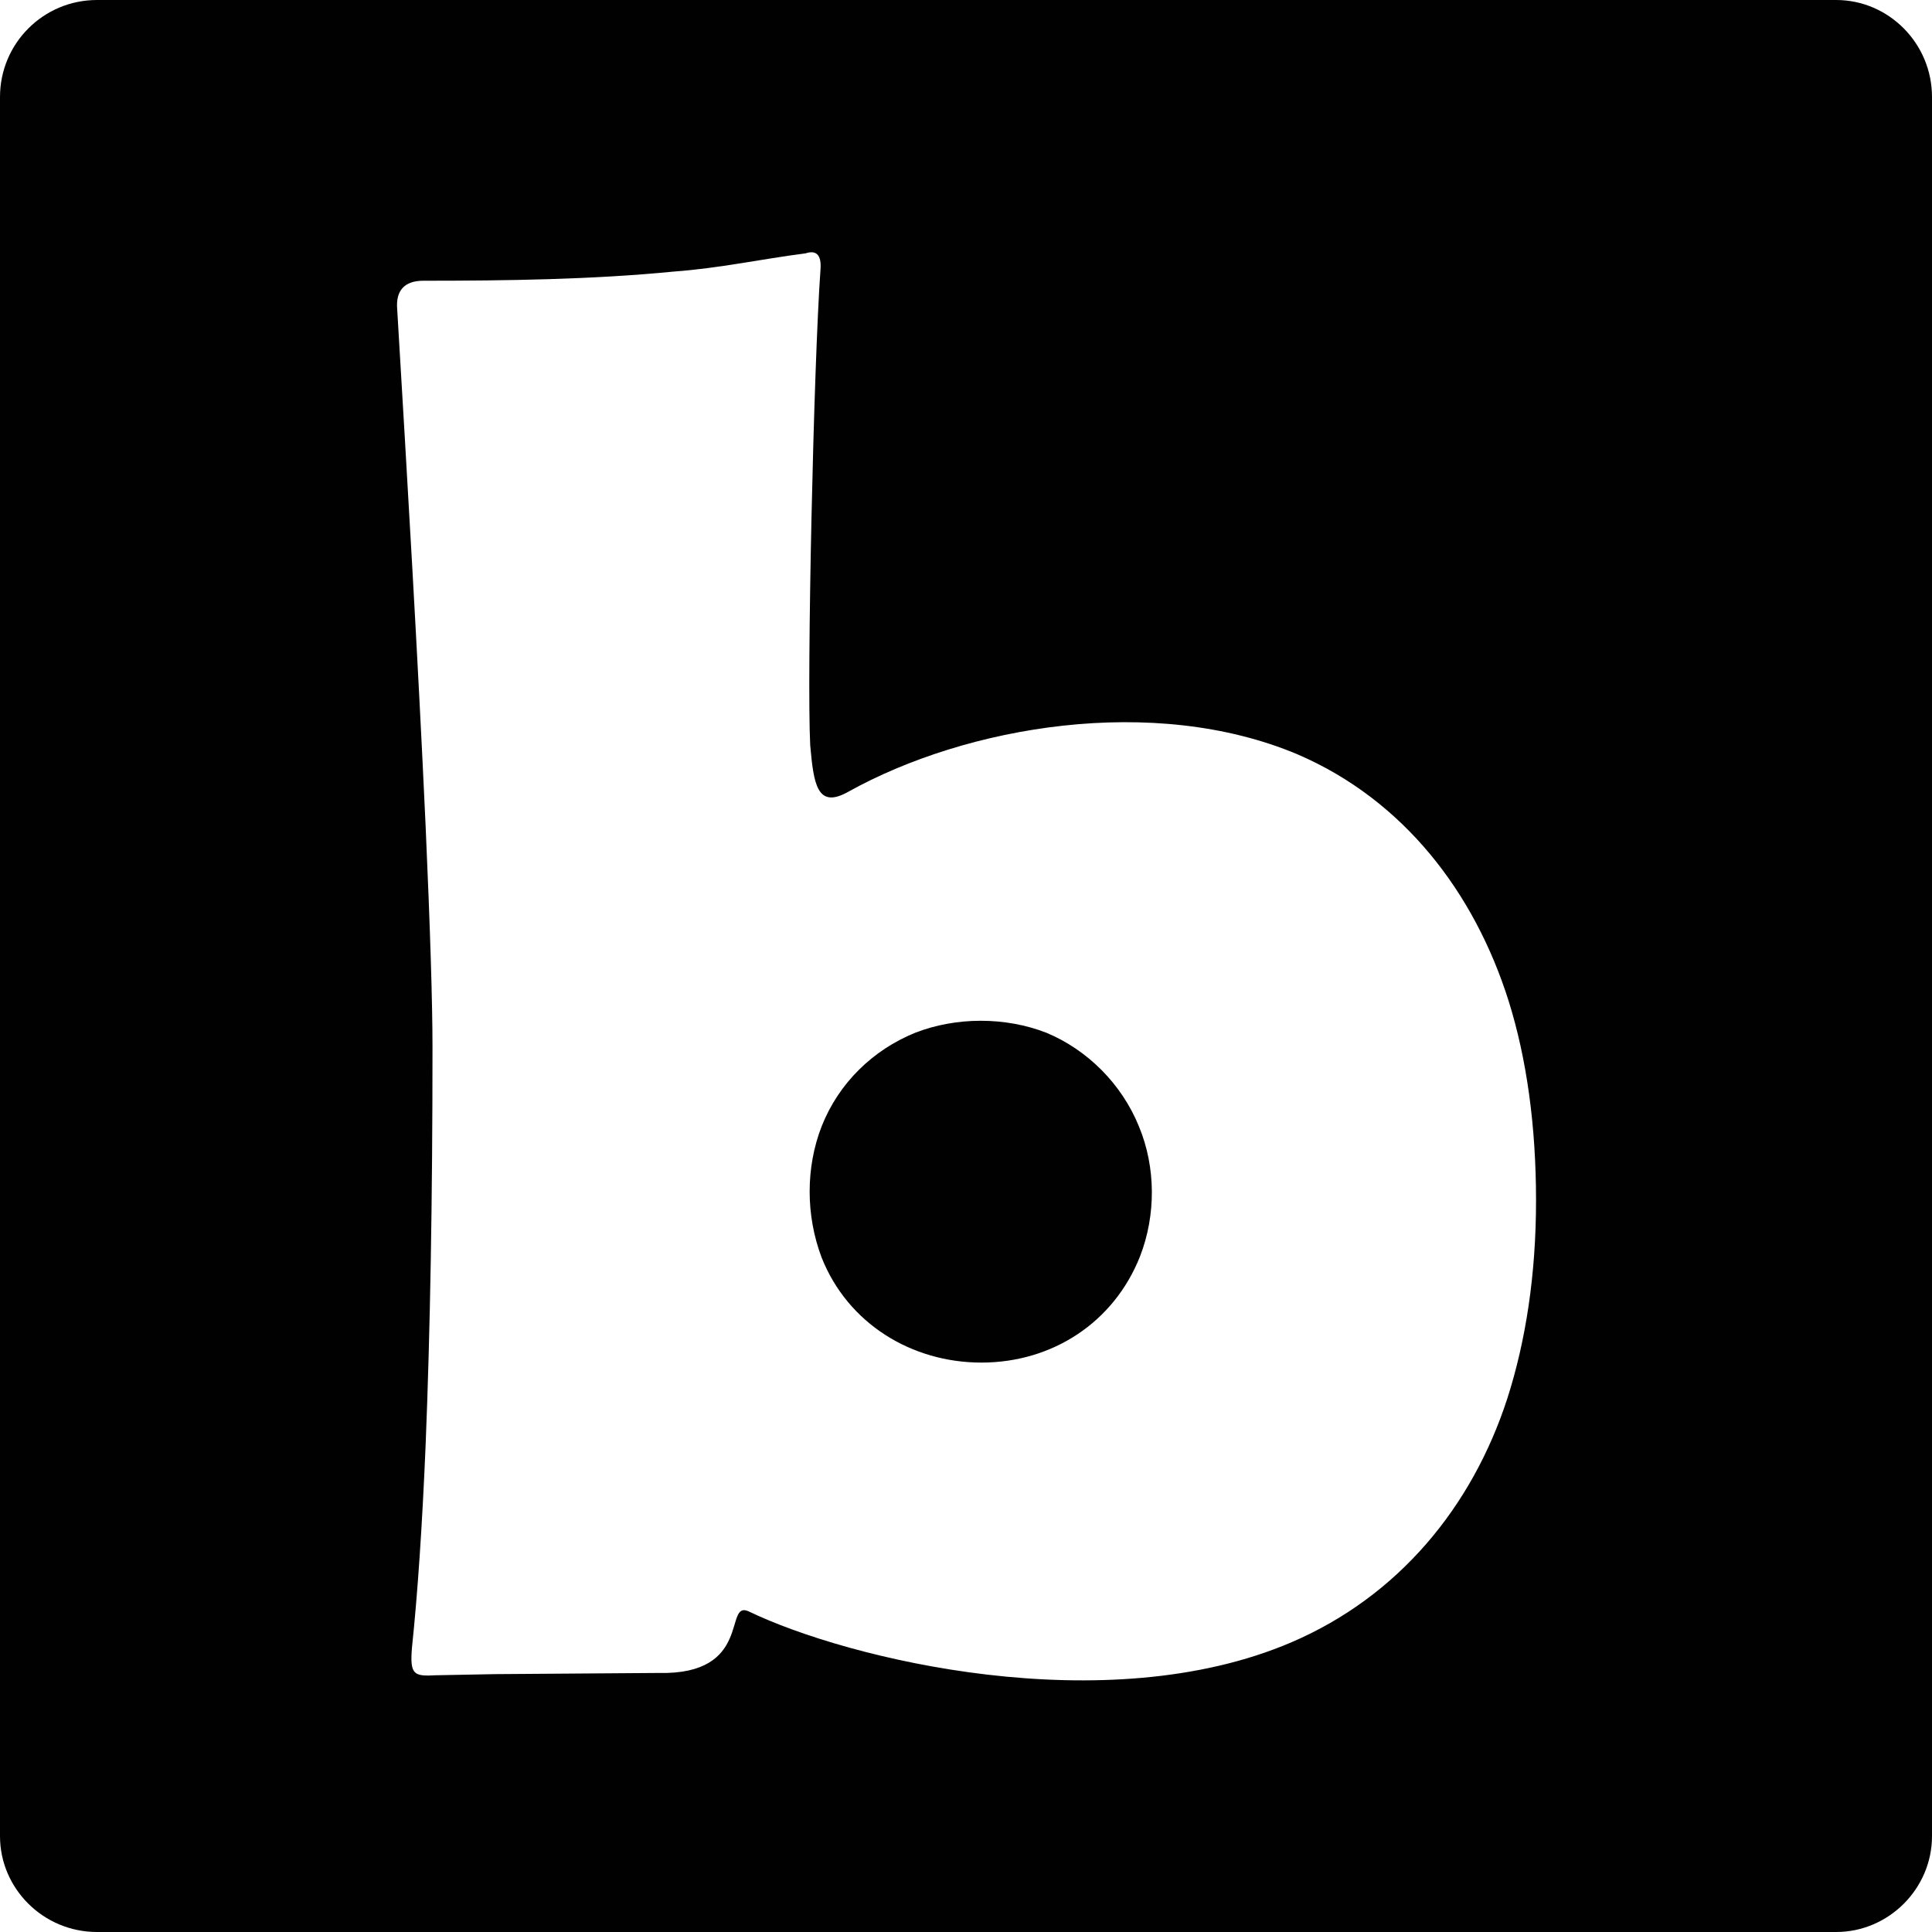 <?xml version="1.0" ?><!DOCTYPE svg  PUBLIC '-//W3C//DTD SVG 1.1//EN'  'http://www.w3.org/Graphics/SVG/1.1/DTD/svg11.dtd'><svg enable-background="new 0 0 512 512" height="512px" id="Layer_1" version="1.1" viewBox="0 0 512 512" width="512px" xml:space="preserve" xmlns="http://www.w3.org/2000/svg" xmlns:xlink="http://www.w3.org/1999/xlink"><g><path clip-rule="evenodd" d="M25.701,0h460.897C500.509,0,512,11.492,512,25.707v460.892   c0,13.91-11.491,25.401-25.401,25.401H25.701C11.492,512,0,500.509,0,486.599V25.707C0,11.492,11.492,0,25.701,0L25.701,0z    M242.535,273.692c10.892-4.237,23.893-4.237,34.775,0c10.892,4.536,19.966,13.61,24.513,24.802   c4.526,10.882,4.526,23.583,0.289,34.476c-6.944,17.537-23.272,28.13-42.04,28.13c-18.436,0-35.374-10.293-42.329-27.83   c-4.237-11.192-4.237-23.894,0-34.775C222.279,287.003,231.353,278.229,242.535,273.692L242.535,273.692z M399.501,370.473   c4.837-15.13,7.565-32.667,7.565-52.322c0-19.656-2.439-37.503-7.275-52.922c-9.074-28.734-27.82-53.232-55.95-65.328   c-38.092-16.028-87.696-7.56-119.143,9.983c-8.164,4.537-9.074-2.119-9.983-12.401c-0.91-18.147,0.909-100.708,2.728-126.114   c0.3-3.927-1.209-5.136-3.938-4.232c-11.791,1.514-22.684,3.933-35.074,4.842c-21.475,2.113-44.458,2.418-66.232,2.418   c-5.146,0-7.254,2.723-6.955,7.254c2.718,45.667,5.446,91.334,7.554,137.301c1.209,27.221,1.819,46.876,1.819,58.678   c0,40.221-0.61,75.295-1.819,105.244c-0.899,21.464-2.108,39.312-3.627,53.831c-0.599,7.254,0.61,7.554,6.355,7.254l15.719-0.3   l43.249-0.31c25.102,0.609,17.238-19.356,23.893-16.328c26.311,12.701,94.651,29.339,143.945,8.164   C370.462,423.095,390.118,399.501,399.501,370.473L399.501,370.473z" fill="#010101" fill-rule="evenodd"/></g></svg>